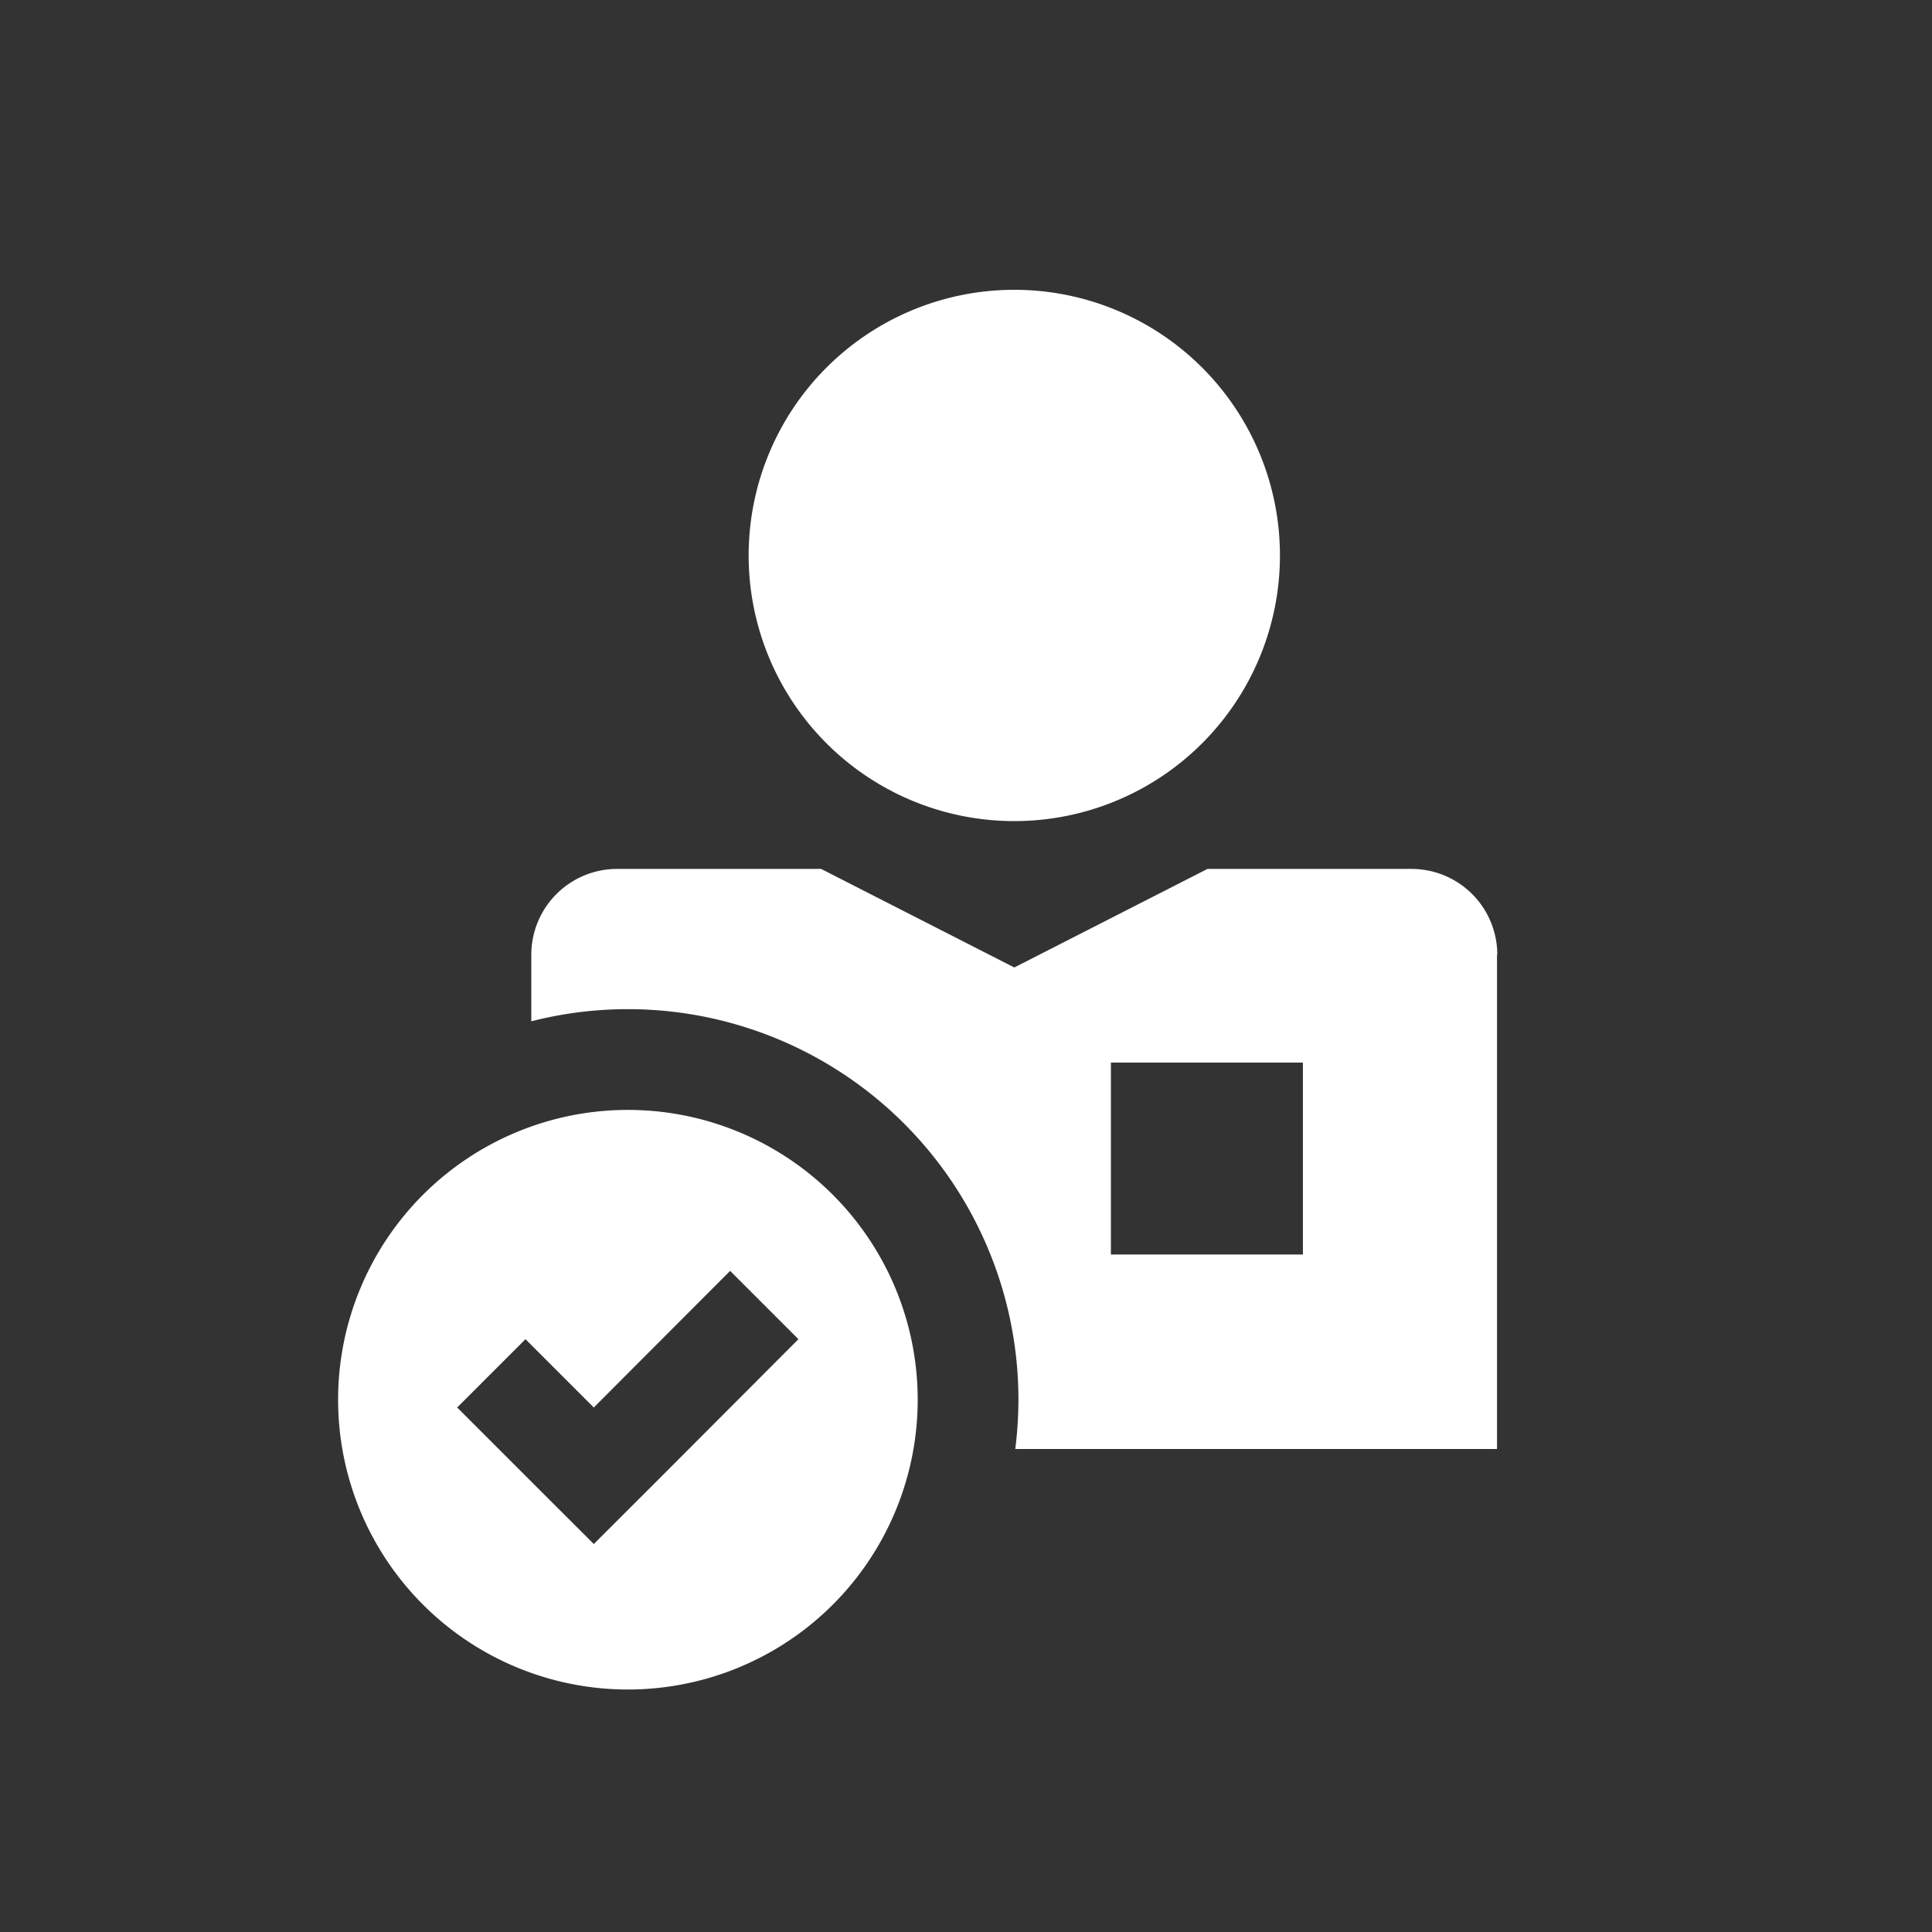 <svg xmlns="http://www.w3.org/2000/svg" width="196" height="196" viewBox="0 0 196 196"><rect x="0" y="0" width="196" height="196" fill="#333333" stroke="none"/><defs><style>.cls-1{fill:#5369e5;opacity:0;}.cls-2{fill:#fff;}</style></defs><g id="Production_-_Transparent" data-name="Production - Transparent"><rect class="cls-1" width="196" height="196"/></g><g id="Production_-_White" data-name="Production - White"><path class="cls-2" d="M129.85,56.35A26.95,26.95,0,1,1,102.9,29.4,26.95,26.95,0,0,1,129.85,56.35ZM93.1,142a29.4,29.4,0,1,1-29.4-29.4A29.4,29.4,0,0,1,93.1,142ZM81,135.86l-6.93-6.93L60.24,142.79l-6.93-6.93-6.93,6.93,6.93,6.93,6.93,6.92,6.93-6.92Zm70.87-39V147H103a41.3,41.3,0,0,0,.32-5A39.62,39.62,0,0,0,53.9,103.61V96.86a8.71,8.71,0,0,1,8.71-8.71H83.3l19.6,10,19.6-10h20.69A8.71,8.71,0,0,1,151.9,96.86ZM132.18,107.8H112.7v19.47h19.48Z"/></g></svg>